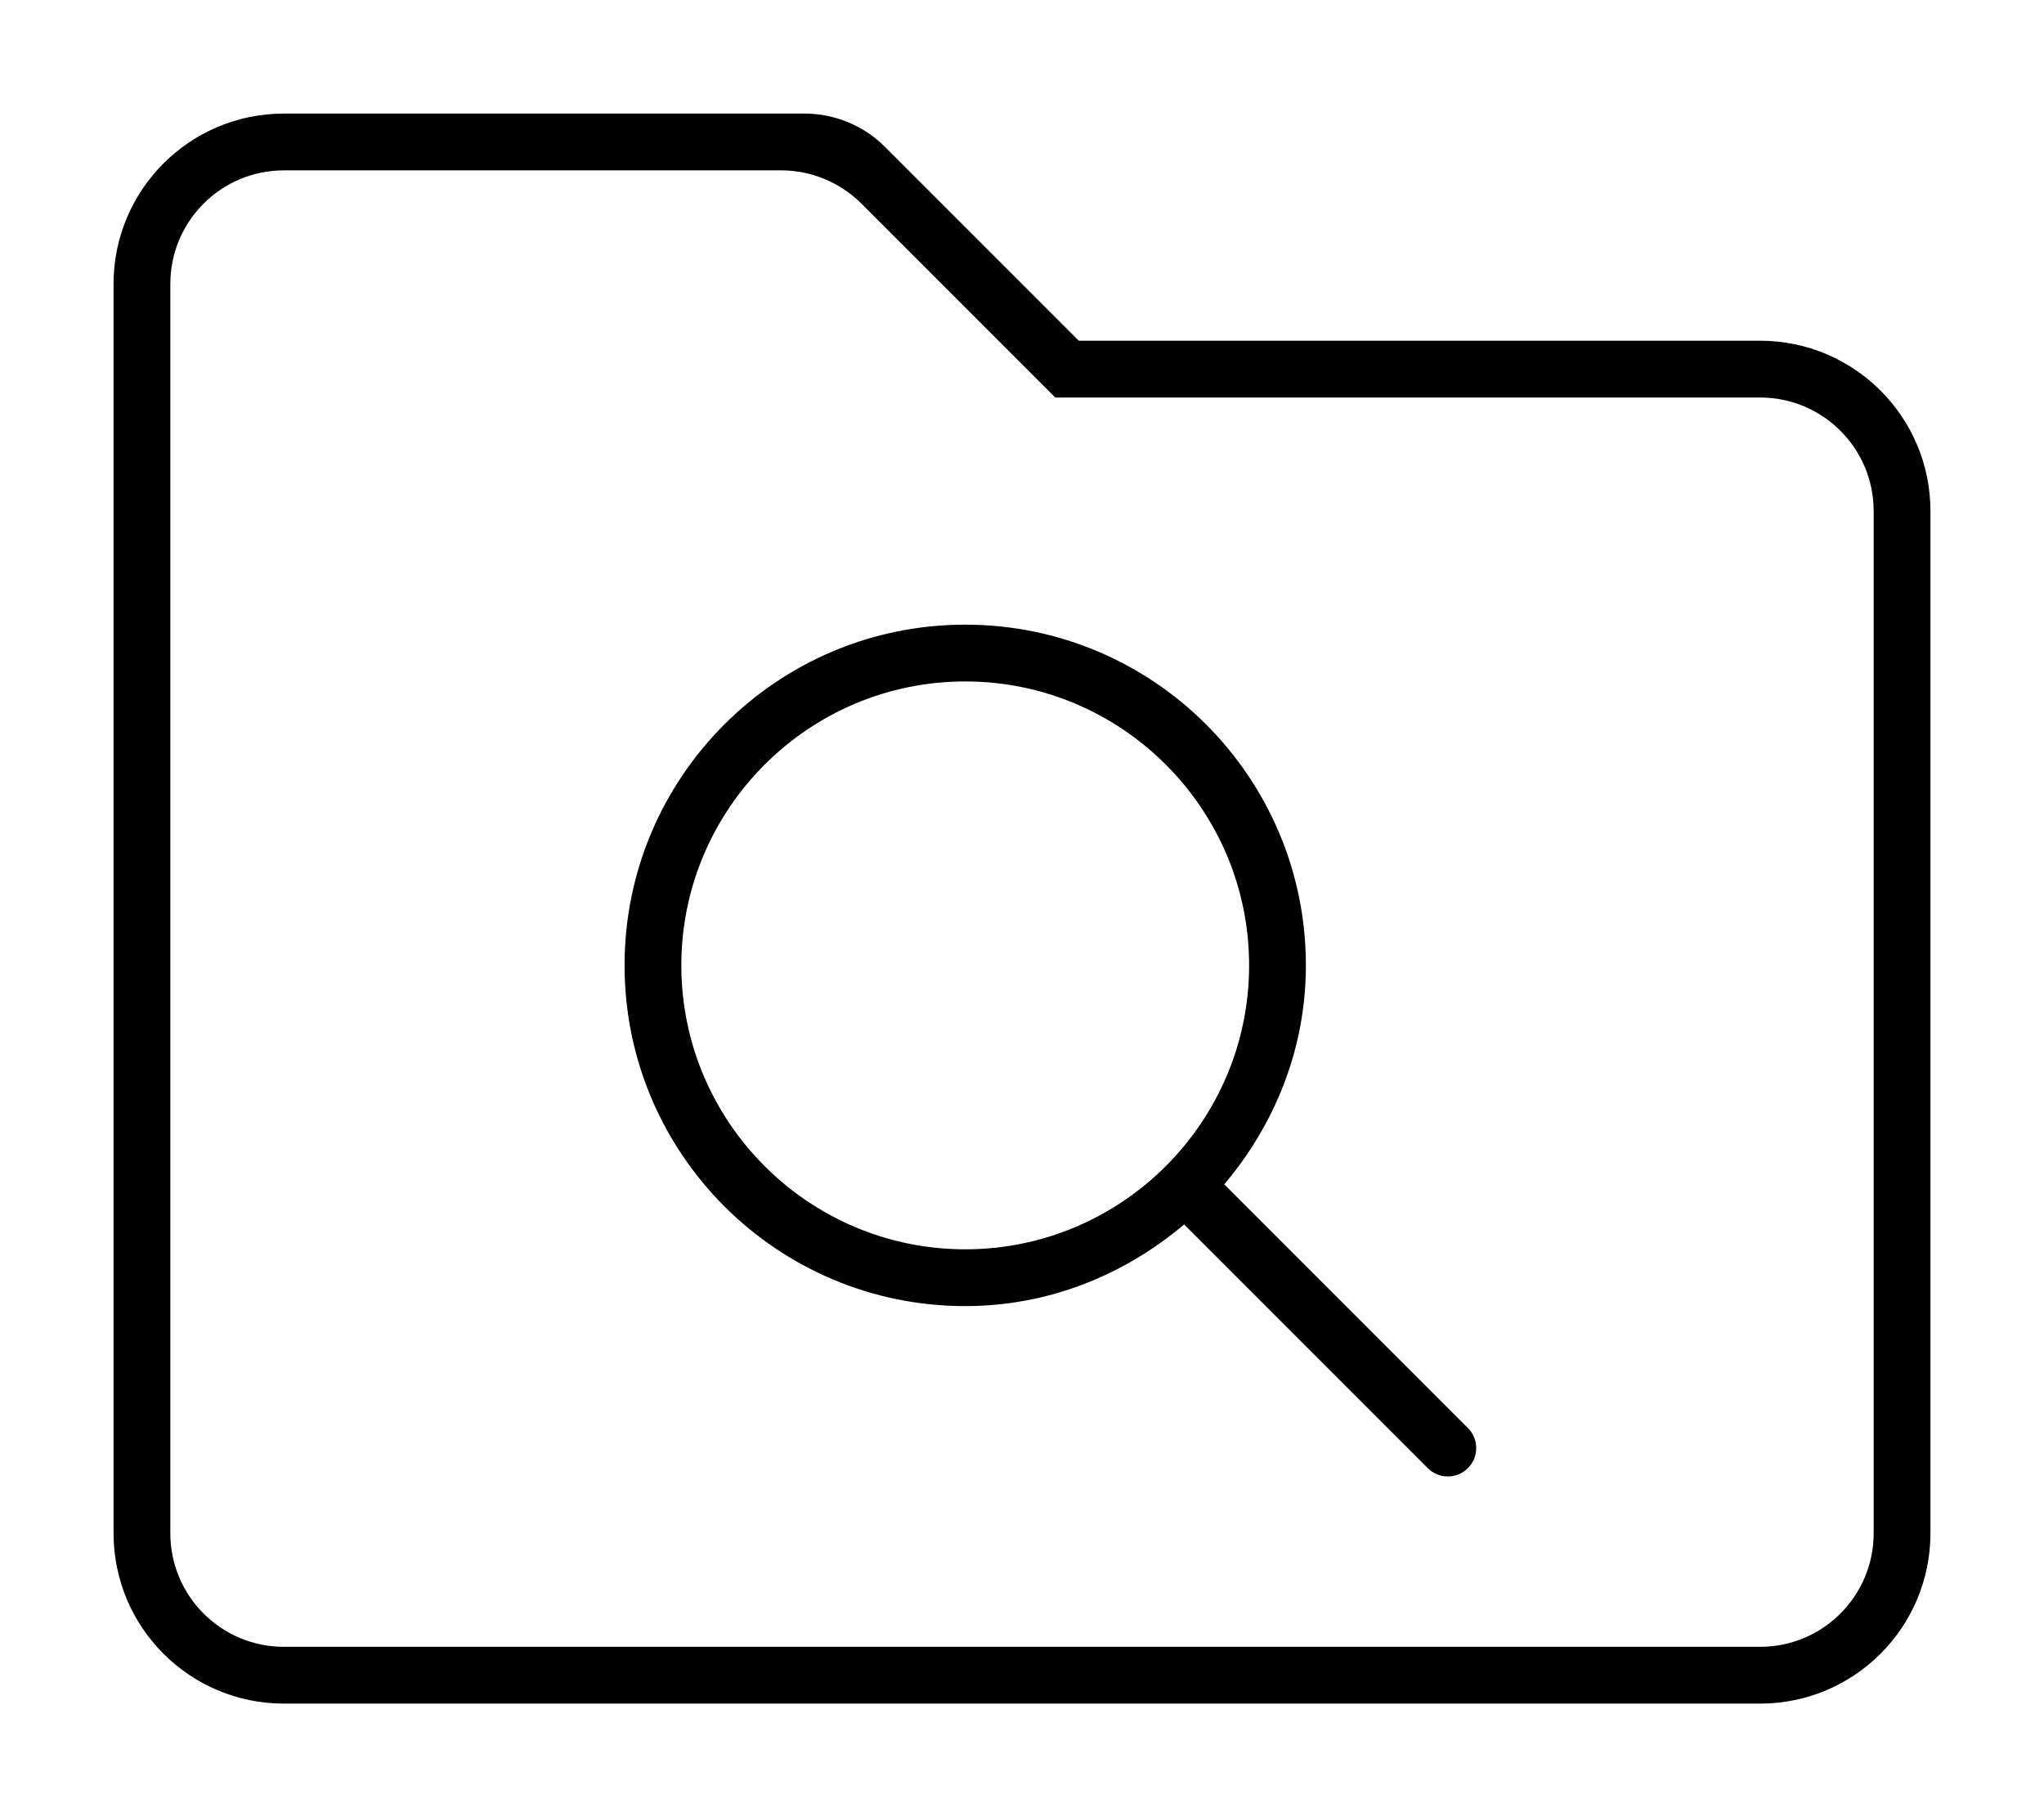 <svg xmlns="http://www.w3.org/2000/svg" viewBox="0 0 576 512"><!-- Font Awesome Pro 6.0.0-alpha2 by @fontawesome - https://fontawesome.com License - https://fontawesome.com/license (Commercial License) --><path d="M496 96H304L249.373 41.375C243.371 35.371 235.232 32 226.746 32H80C53.49 32 32 53.492 32 80V432C32 458.508 53.49 480 80 480H496C522.51 480 544 458.508 544 432V144C544 117.492 522.51 96 496 96ZM528 432C528 449.672 513.674 464 496 464H80C62.326 464 48 449.672 48 432V80C48 62.328 62.326 48 80 48H220.117C228.604 48 236.742 51.371 242.744 57.371L297.371 112H496C513.674 112 528 126.328 528 144V432ZM344.996 333.684C359.143 316.961 368 295.617 368 272C368 218.98 325.02 176 272 176S176 218.98 176 272S218.98 368 272 368C295.619 368 316.963 359.141 333.684 344.996L402.344 413.656C403.906 415.219 405.938 416 408 416S412.094 415.219 413.656 413.656C416.781 410.531 416.781 405.469 413.656 402.344L344.996 333.684ZM272 352C227.889 352 192 316.113 192 272S227.889 192 272 192S352 227.887 352 272S316.111 352 272 352Z"/></svg>